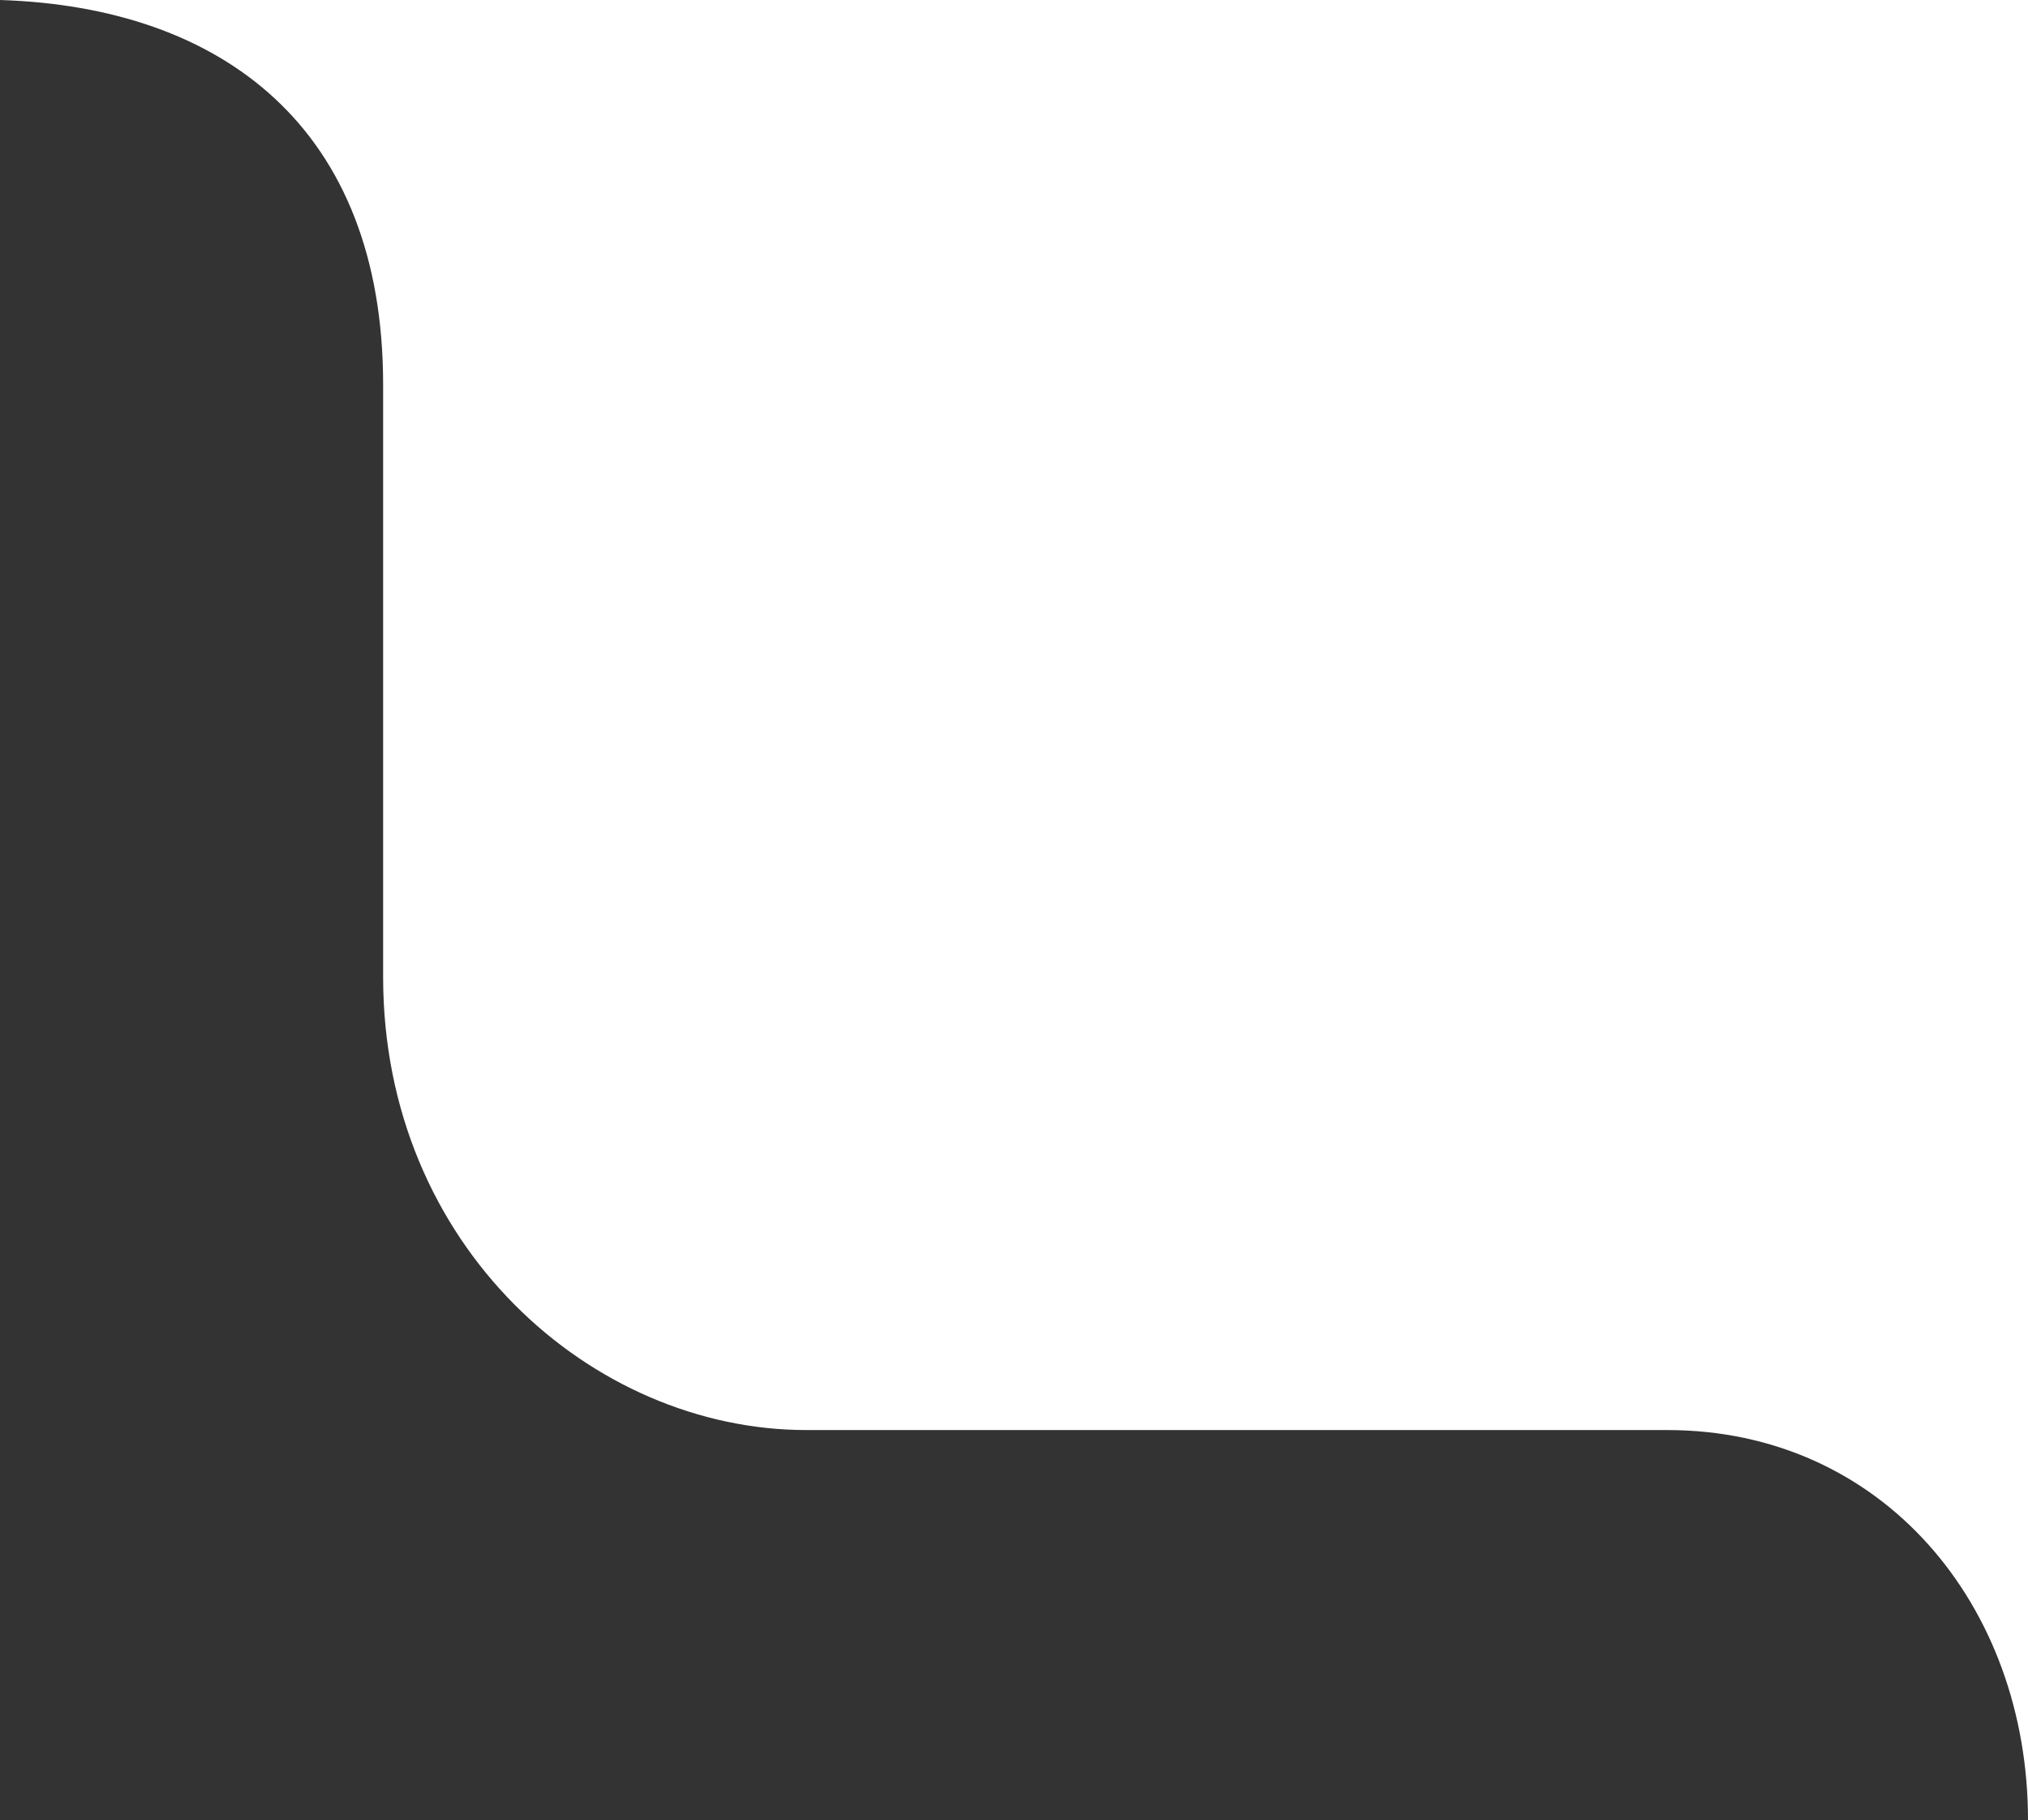 <?xml version="1.0" encoding="UTF-8"?> <svg xmlns="http://www.w3.org/2000/svg" width="166" height="149" viewBox="0 0 166 149" fill="none"><rect x="0" y="0" width="166" height="149" fill="#333333" stroke="none"/> <path d="M86 117.077L136.477 117.077C154.037 117.077 166 131.37 166 149V0H0C18.168 0.57 31.361 10.437 31.361 31.5V80C31.361 102 48.441 117.077 66 117.077H86Z" fill="white"></path> </svg> 